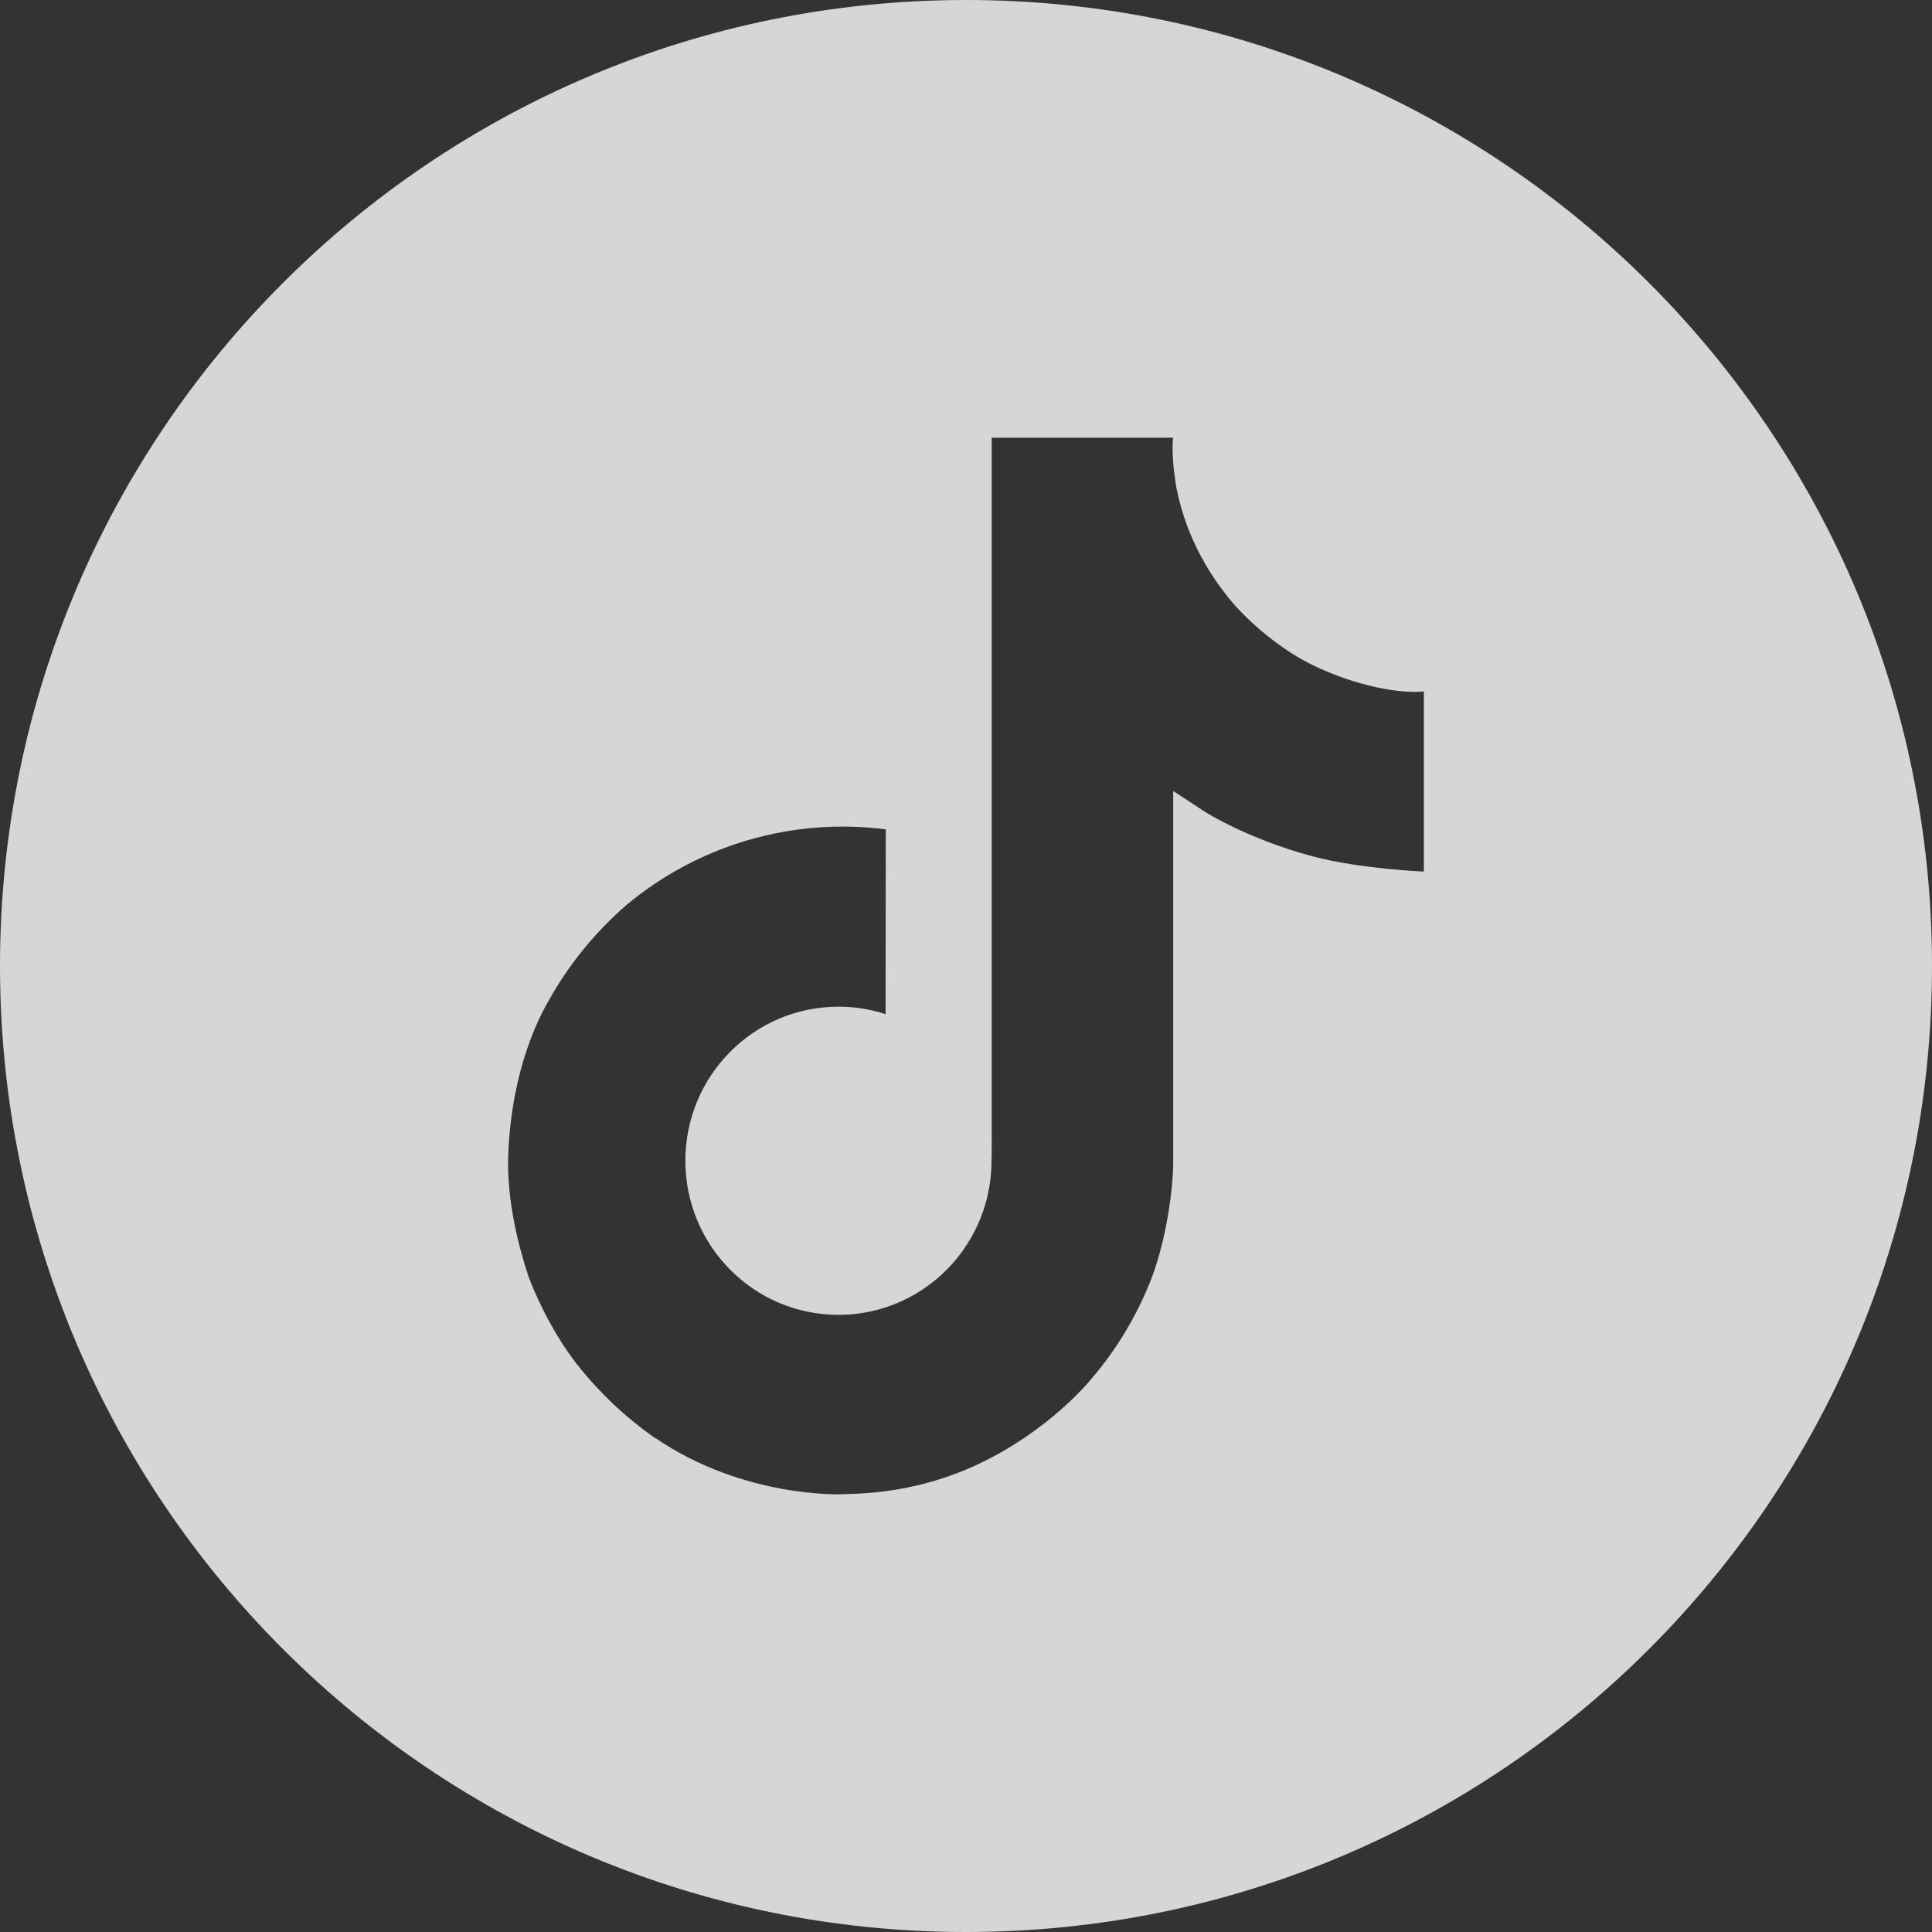 <svg width="48" height="48" viewBox="0 0 48 48" fill="none" xmlns="http://www.w3.org/2000/svg">
<rect x="0" y="0" width="48" height="48" fill="#333333" stroke="none"/>
<g opacity="0.8">
<path fill-rule="evenodd" clip-rule="evenodd" d="M24 0C37.255 0 48 10.745 48 24C48 37.255 37.255 48 24 48C10.745 48 0 37.255 0 24C0 10.745 10.745 0 24 0ZM32.025 16.188C32.192 16.297 32.364 16.398 32.542 16.489C33.694 17.064 34.821 17.239 35.375 17.179V21.654C35.375 21.654 33.792 21.589 32.618 21.277C30.98 20.839 29.931 20.166 29.931 20.166C29.931 20.166 29.202 19.685 29.148 19.652V28.901C29.148 29.415 29.012 30.701 28.604 31.773C28.246 32.69 27.735 33.54 27.092 34.285C27.092 34.285 26.086 35.532 24.318 36.37C22.845 37.068 21.534 37.106 21.014 37.121C20.971 37.123 20.934 37.124 20.902 37.125C20.902 37.125 18.483 37.222 16.3 35.739L16.289 35.728V35.739C15.551 35.224 14.893 34.603 14.336 33.897C13.646 33.016 13.222 31.971 13.112 31.665V31.654C12.938 31.133 12.574 29.875 12.628 28.66C12.715 26.52 13.433 25.202 13.624 24.874C14.124 23.974 14.777 23.169 15.554 22.493C16.441 21.75 17.472 21.198 18.583 20.873C19.694 20.549 20.86 20.457 22.007 20.605L22.002 25.196C21.624 25.073 21.229 25.01 20.831 25.011C18.73 25.011 17.028 26.723 17.028 28.839C17.028 30.954 18.73 32.667 20.831 32.667C21.485 32.668 22.128 32.498 22.696 32.175C23.242 31.865 23.703 31.426 24.038 30.896C24.374 30.366 24.575 29.762 24.622 29.136V29.126C24.625 29.113 24.625 29.1 24.625 29.088C24.626 29.078 24.626 29.068 24.627 29.059C24.628 29.04 24.63 29.021 24.63 29.002C24.639 28.774 24.639 28.542 24.639 28.308V10.875H29.148C29.141 10.875 29.094 11.307 29.207 11.975H29.202C29.338 12.779 29.708 13.928 30.698 15.061C31.093 15.489 31.539 15.867 32.025 16.188Z" fill="white"/>
</g>
</svg>
